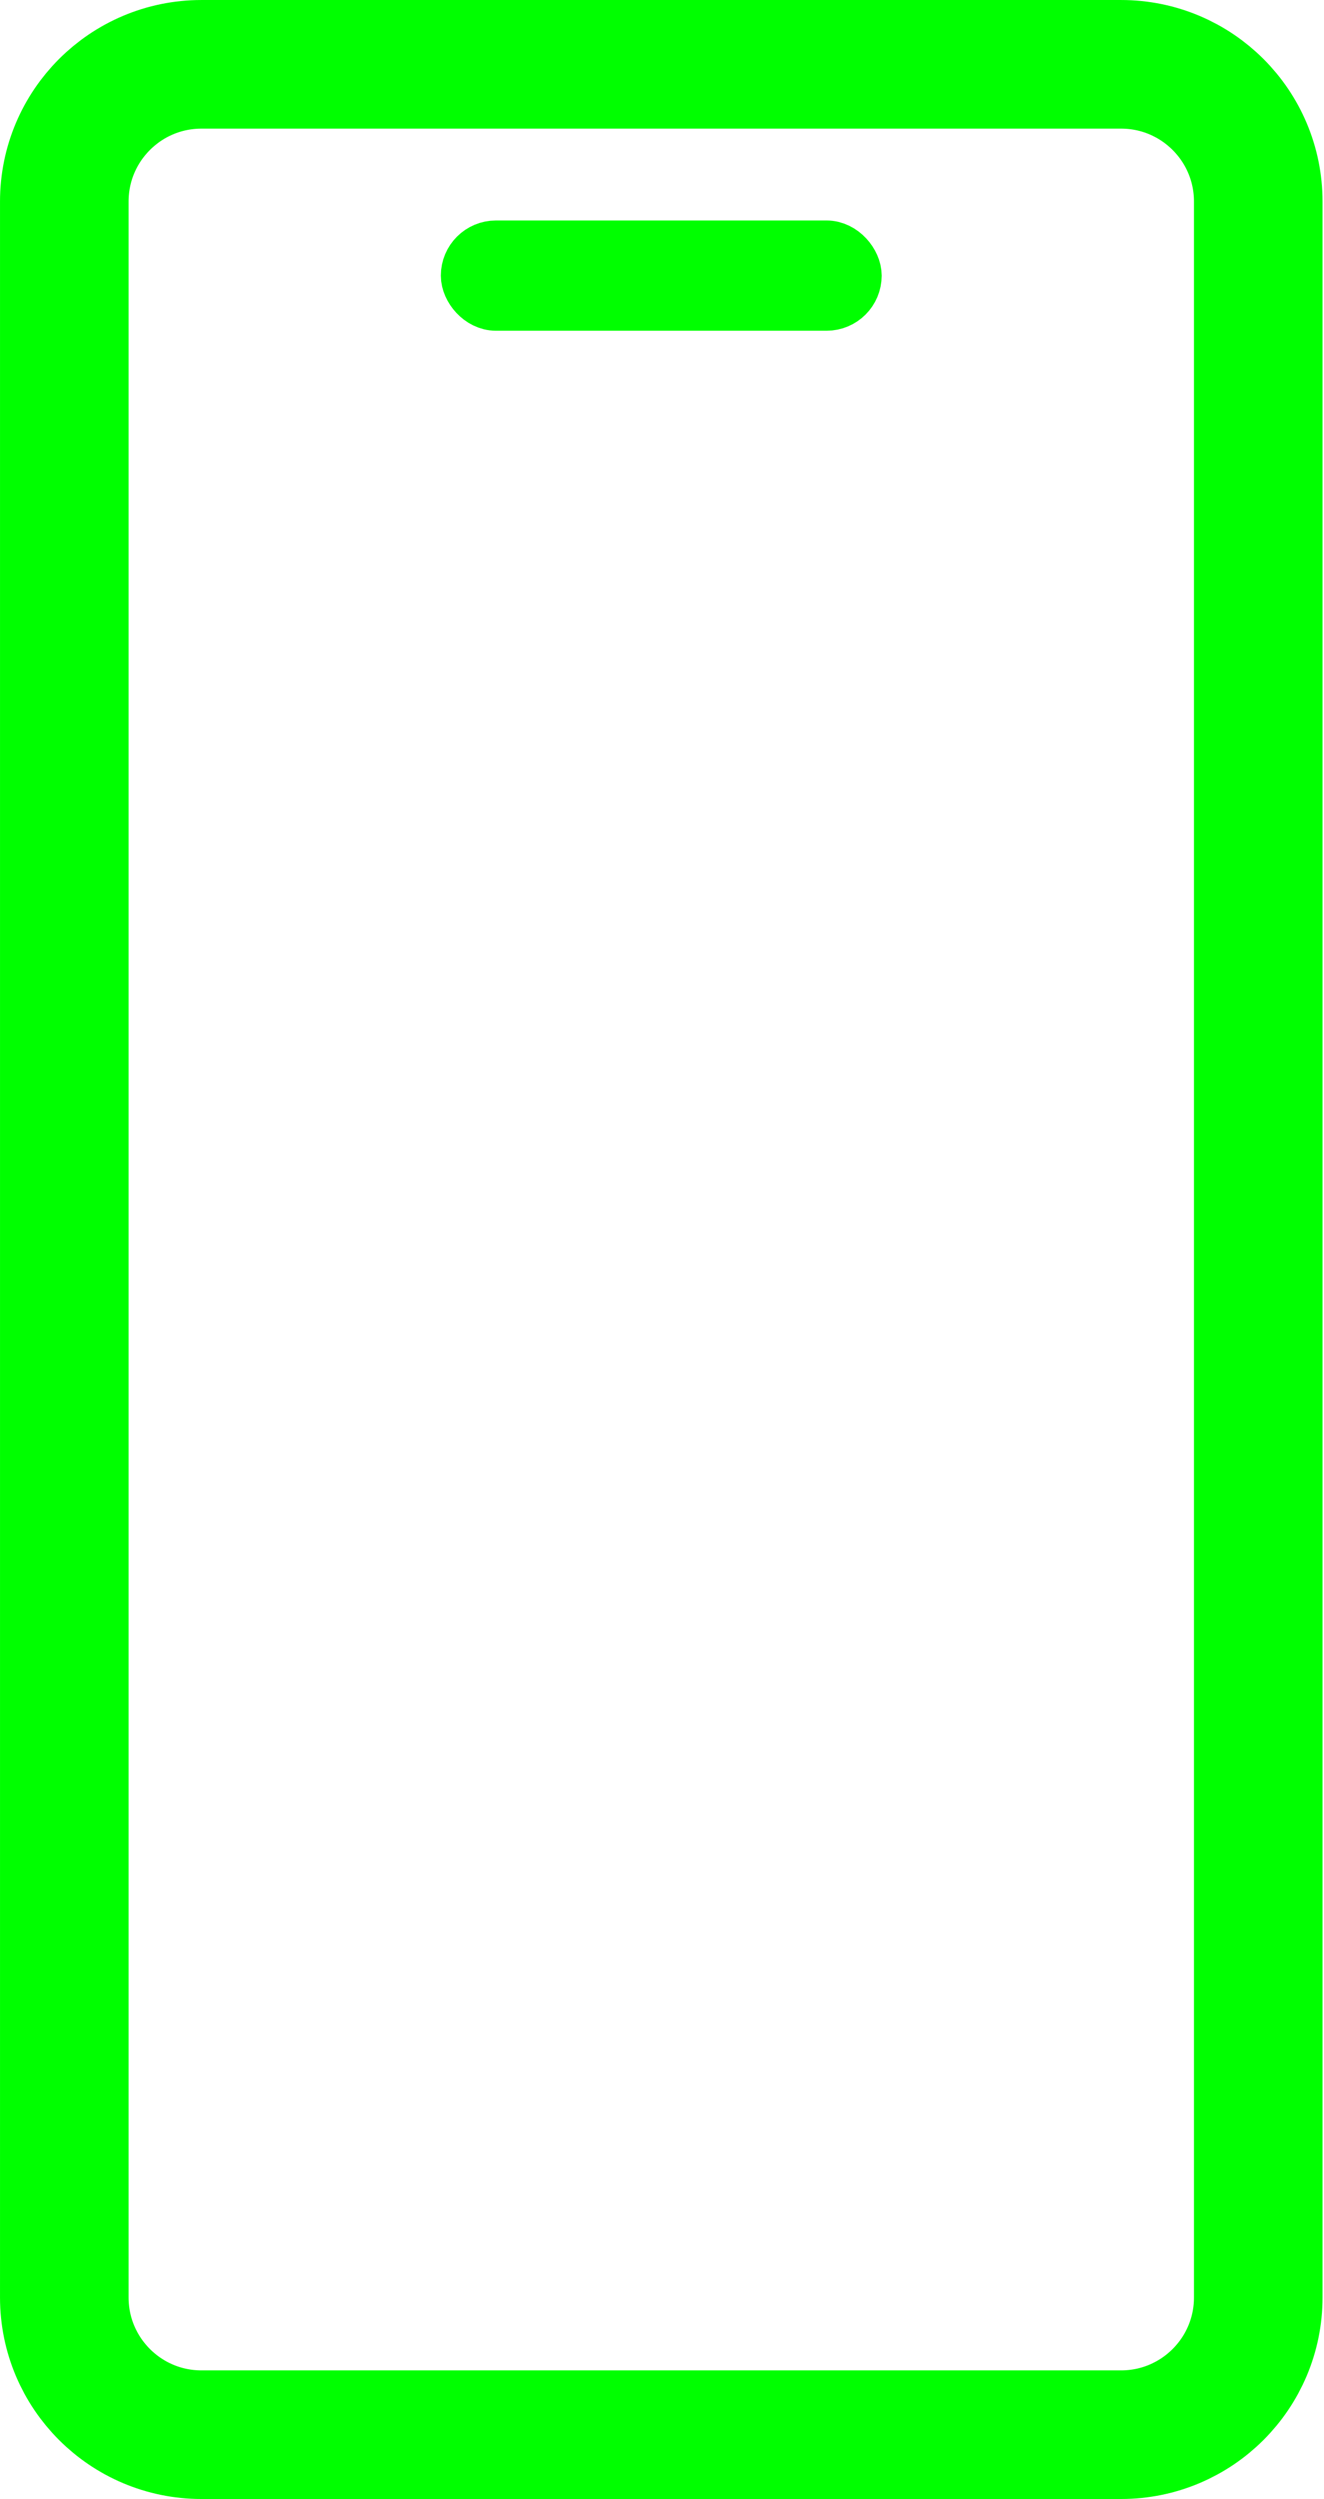 <?xml version="1.0" encoding="UTF-8"?> <svg xmlns="http://www.w3.org/2000/svg" width="53" height="100" viewBox="0 0 53 100" fill="none"><g id="Frame 469"><path id="Rectangle 205" d="M2.574 8.065C2.574 5.032 5.032 2.574 8.065 2.574H44.877C47.909 2.574 50.368 5.032 50.368 8.065V91.936C50.368 94.968 47.909 97.427 44.877 97.427H8.065C5.032 97.427 2.574 94.968 2.574 91.936V8.065Z" stroke="#00FF00" stroke-width="5.147"></path><rect id="Rectangle 206" x="18.75" y="9.926" width="15.441" height="2.206" rx="1.103" stroke="#00FF00" stroke-width="2.206"></rect></g></svg> 